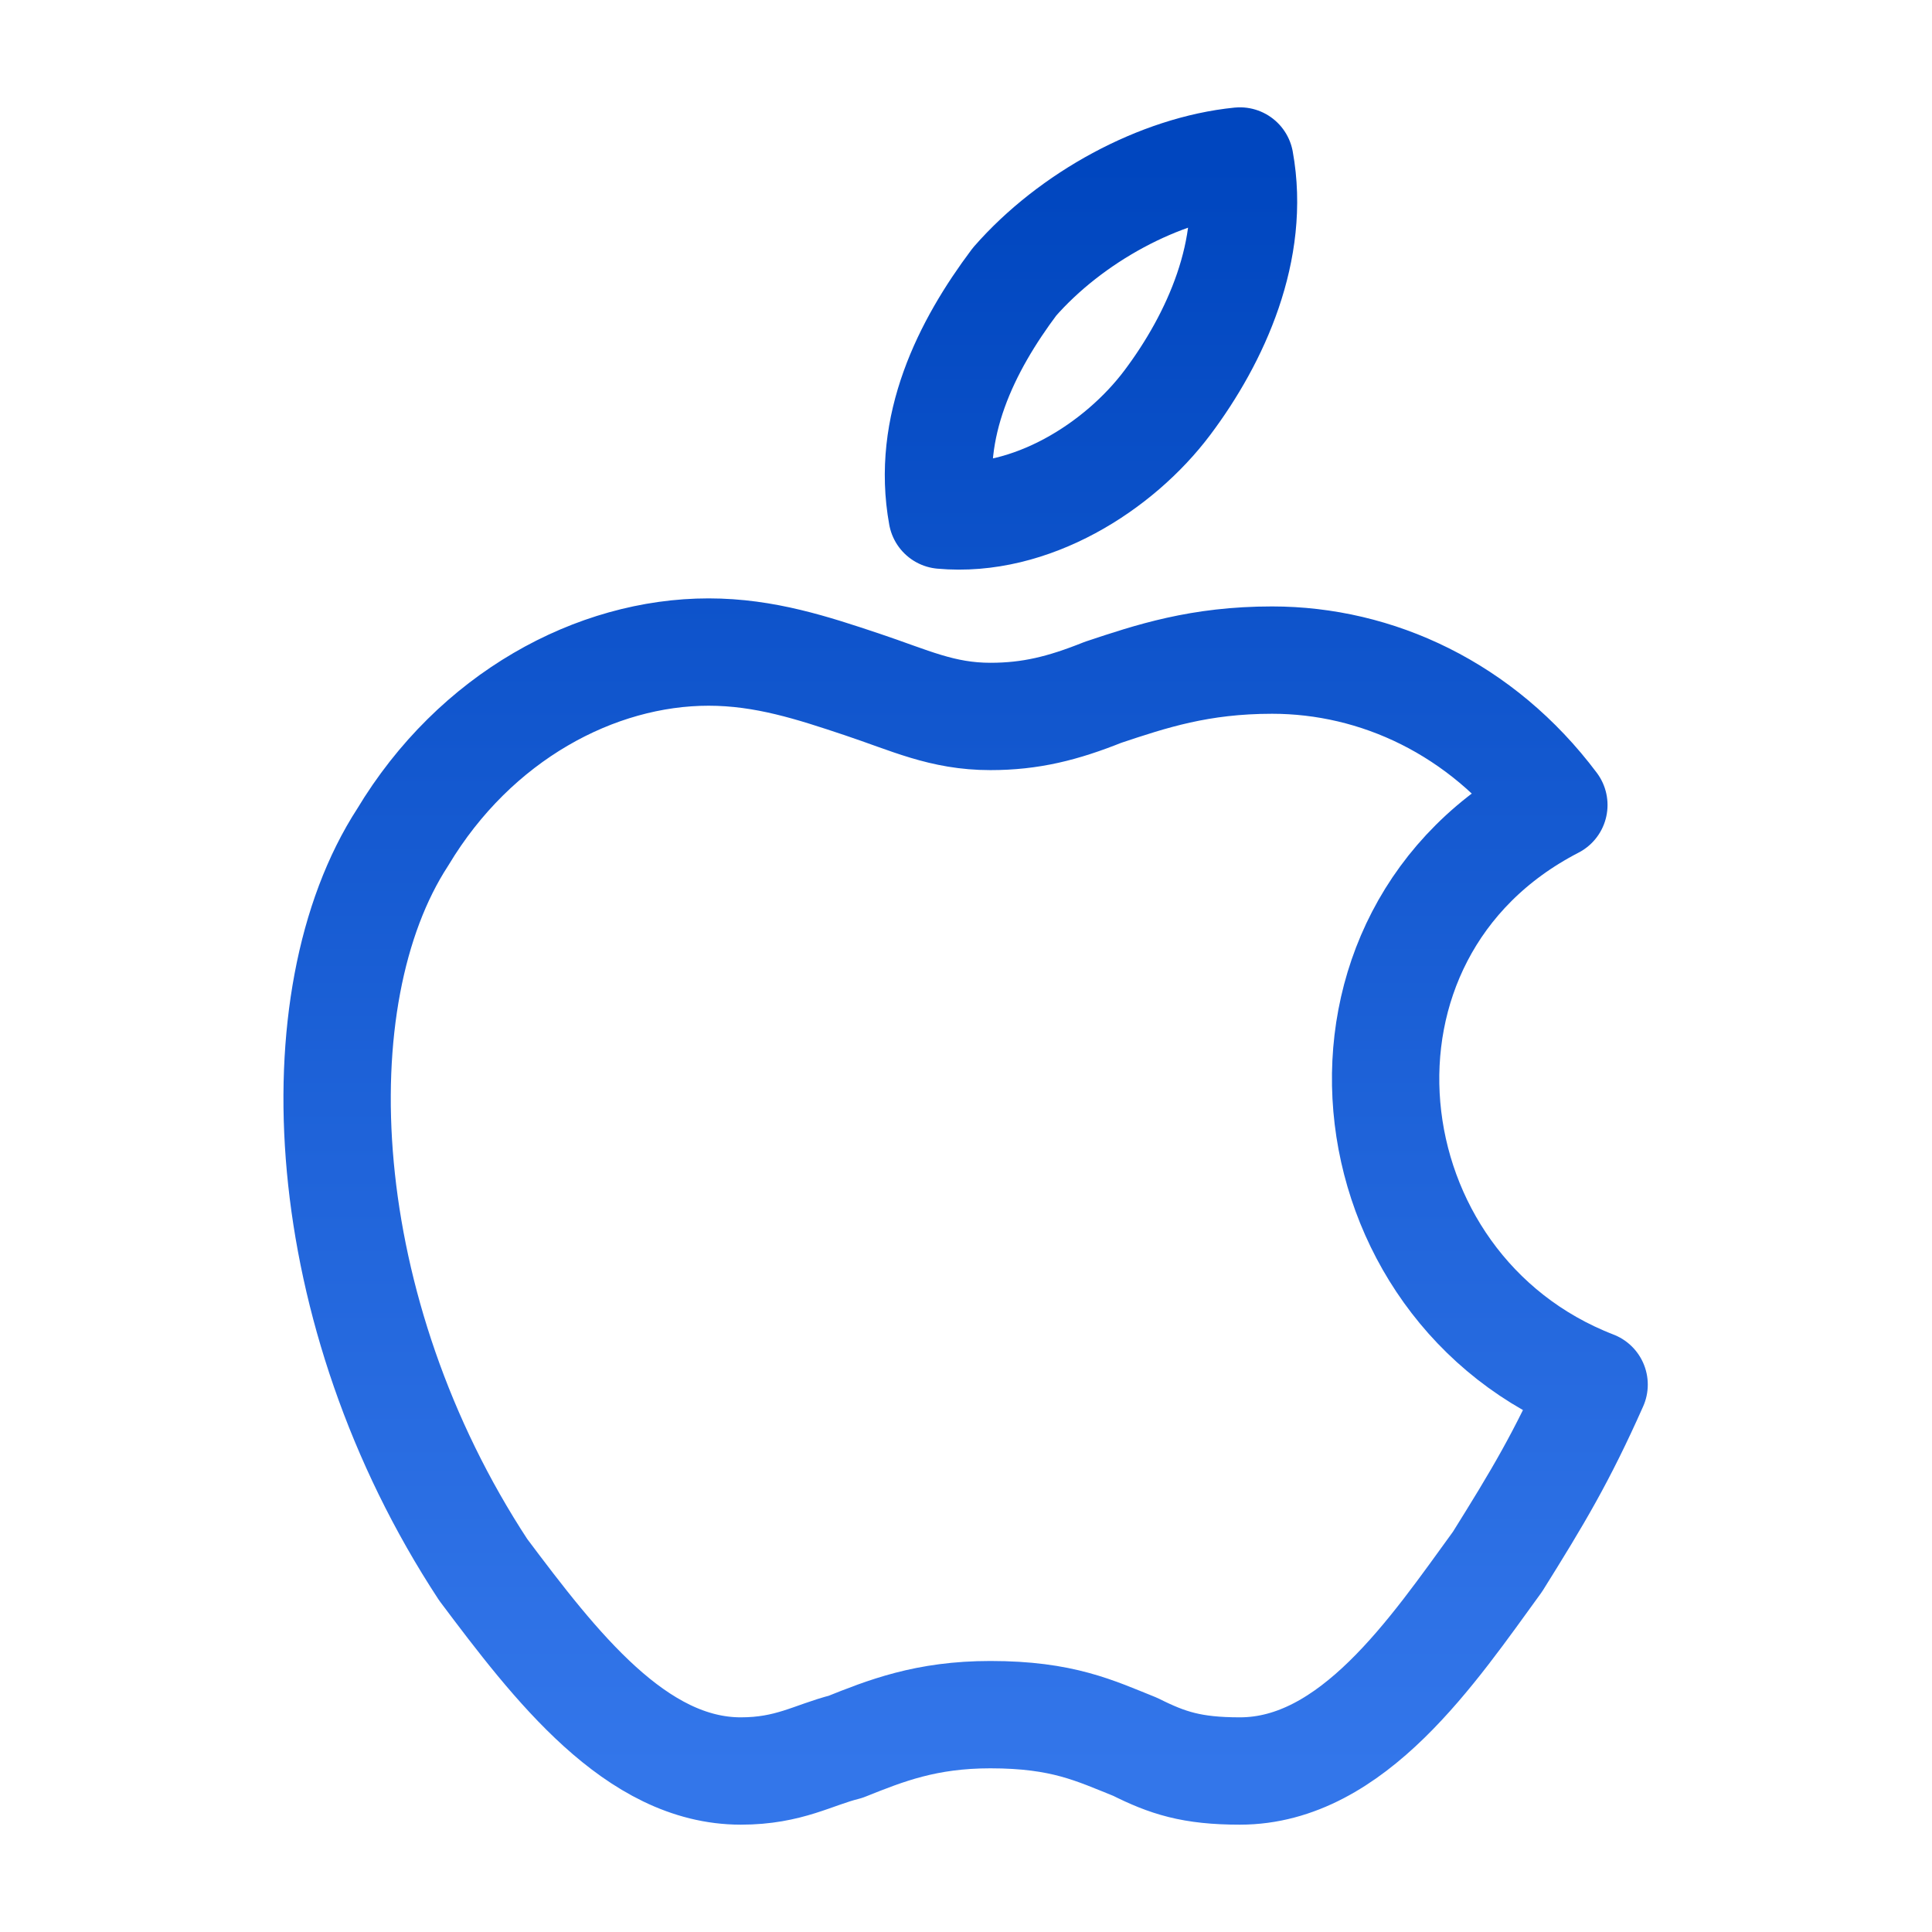 <svg width="36" height="36" viewBox="0 0 36 36" fill="none" xmlns="http://www.w3.org/2000/svg">
<path fill-rule="evenodd" clip-rule="evenodd" d="M23.104 3C23.404 4.65 22.654 6.3 21.754 7.5C20.854 8.7 19.204 9.75 17.554 9.6C17.254 7.95 18.004 6.45 18.904 5.25C19.954 4.05 21.604 3.15 23.104 3ZM27.904 29.1C28.654 27.9 29.104 27.15 29.704 25.8C25.054 24 24.304 17.4 28.954 15C27.604 13.2 25.654 12.3 23.704 12.3C22.354 12.3 21.454 12.6 20.554 12.9C19.804 13.2 19.204 13.35 18.454 13.35C17.554 13.35 16.954 13.05 16.054 12.75C15.154 12.45 14.254 12.15 13.204 12.15C11.104 12.15 8.854 13.35 7.504 15.6C5.554 18.6 5.854 24.45 9.004 29.25C10.354 31.05 11.854 33 13.804 33C14.704 33 15.154 32.7 15.754 32.55C16.504 32.25 17.254 31.95 18.454 31.95C19.804 31.95 20.404 32.25 21.154 32.55C21.754 32.85 22.204 33 23.104 33C25.204 33 26.704 30.75 27.904 29.1Z" stroke="url(#paint0_linear_4734_38186)" stroke-width="2" stroke-miterlimit="10" stroke-linecap="round" stroke-linejoin="round"/>
<defs>
<linearGradient id="paint0_linear_4734_38186" x1="17.992" y1="3" x2="17.992" y2="33" gradientUnits="userSpaceOnUse">
<stop stop-color="#0046BF"/>
<stop offset="1" stop-color="#3376EA"/>
</linearGradient>
</defs>
</svg>
